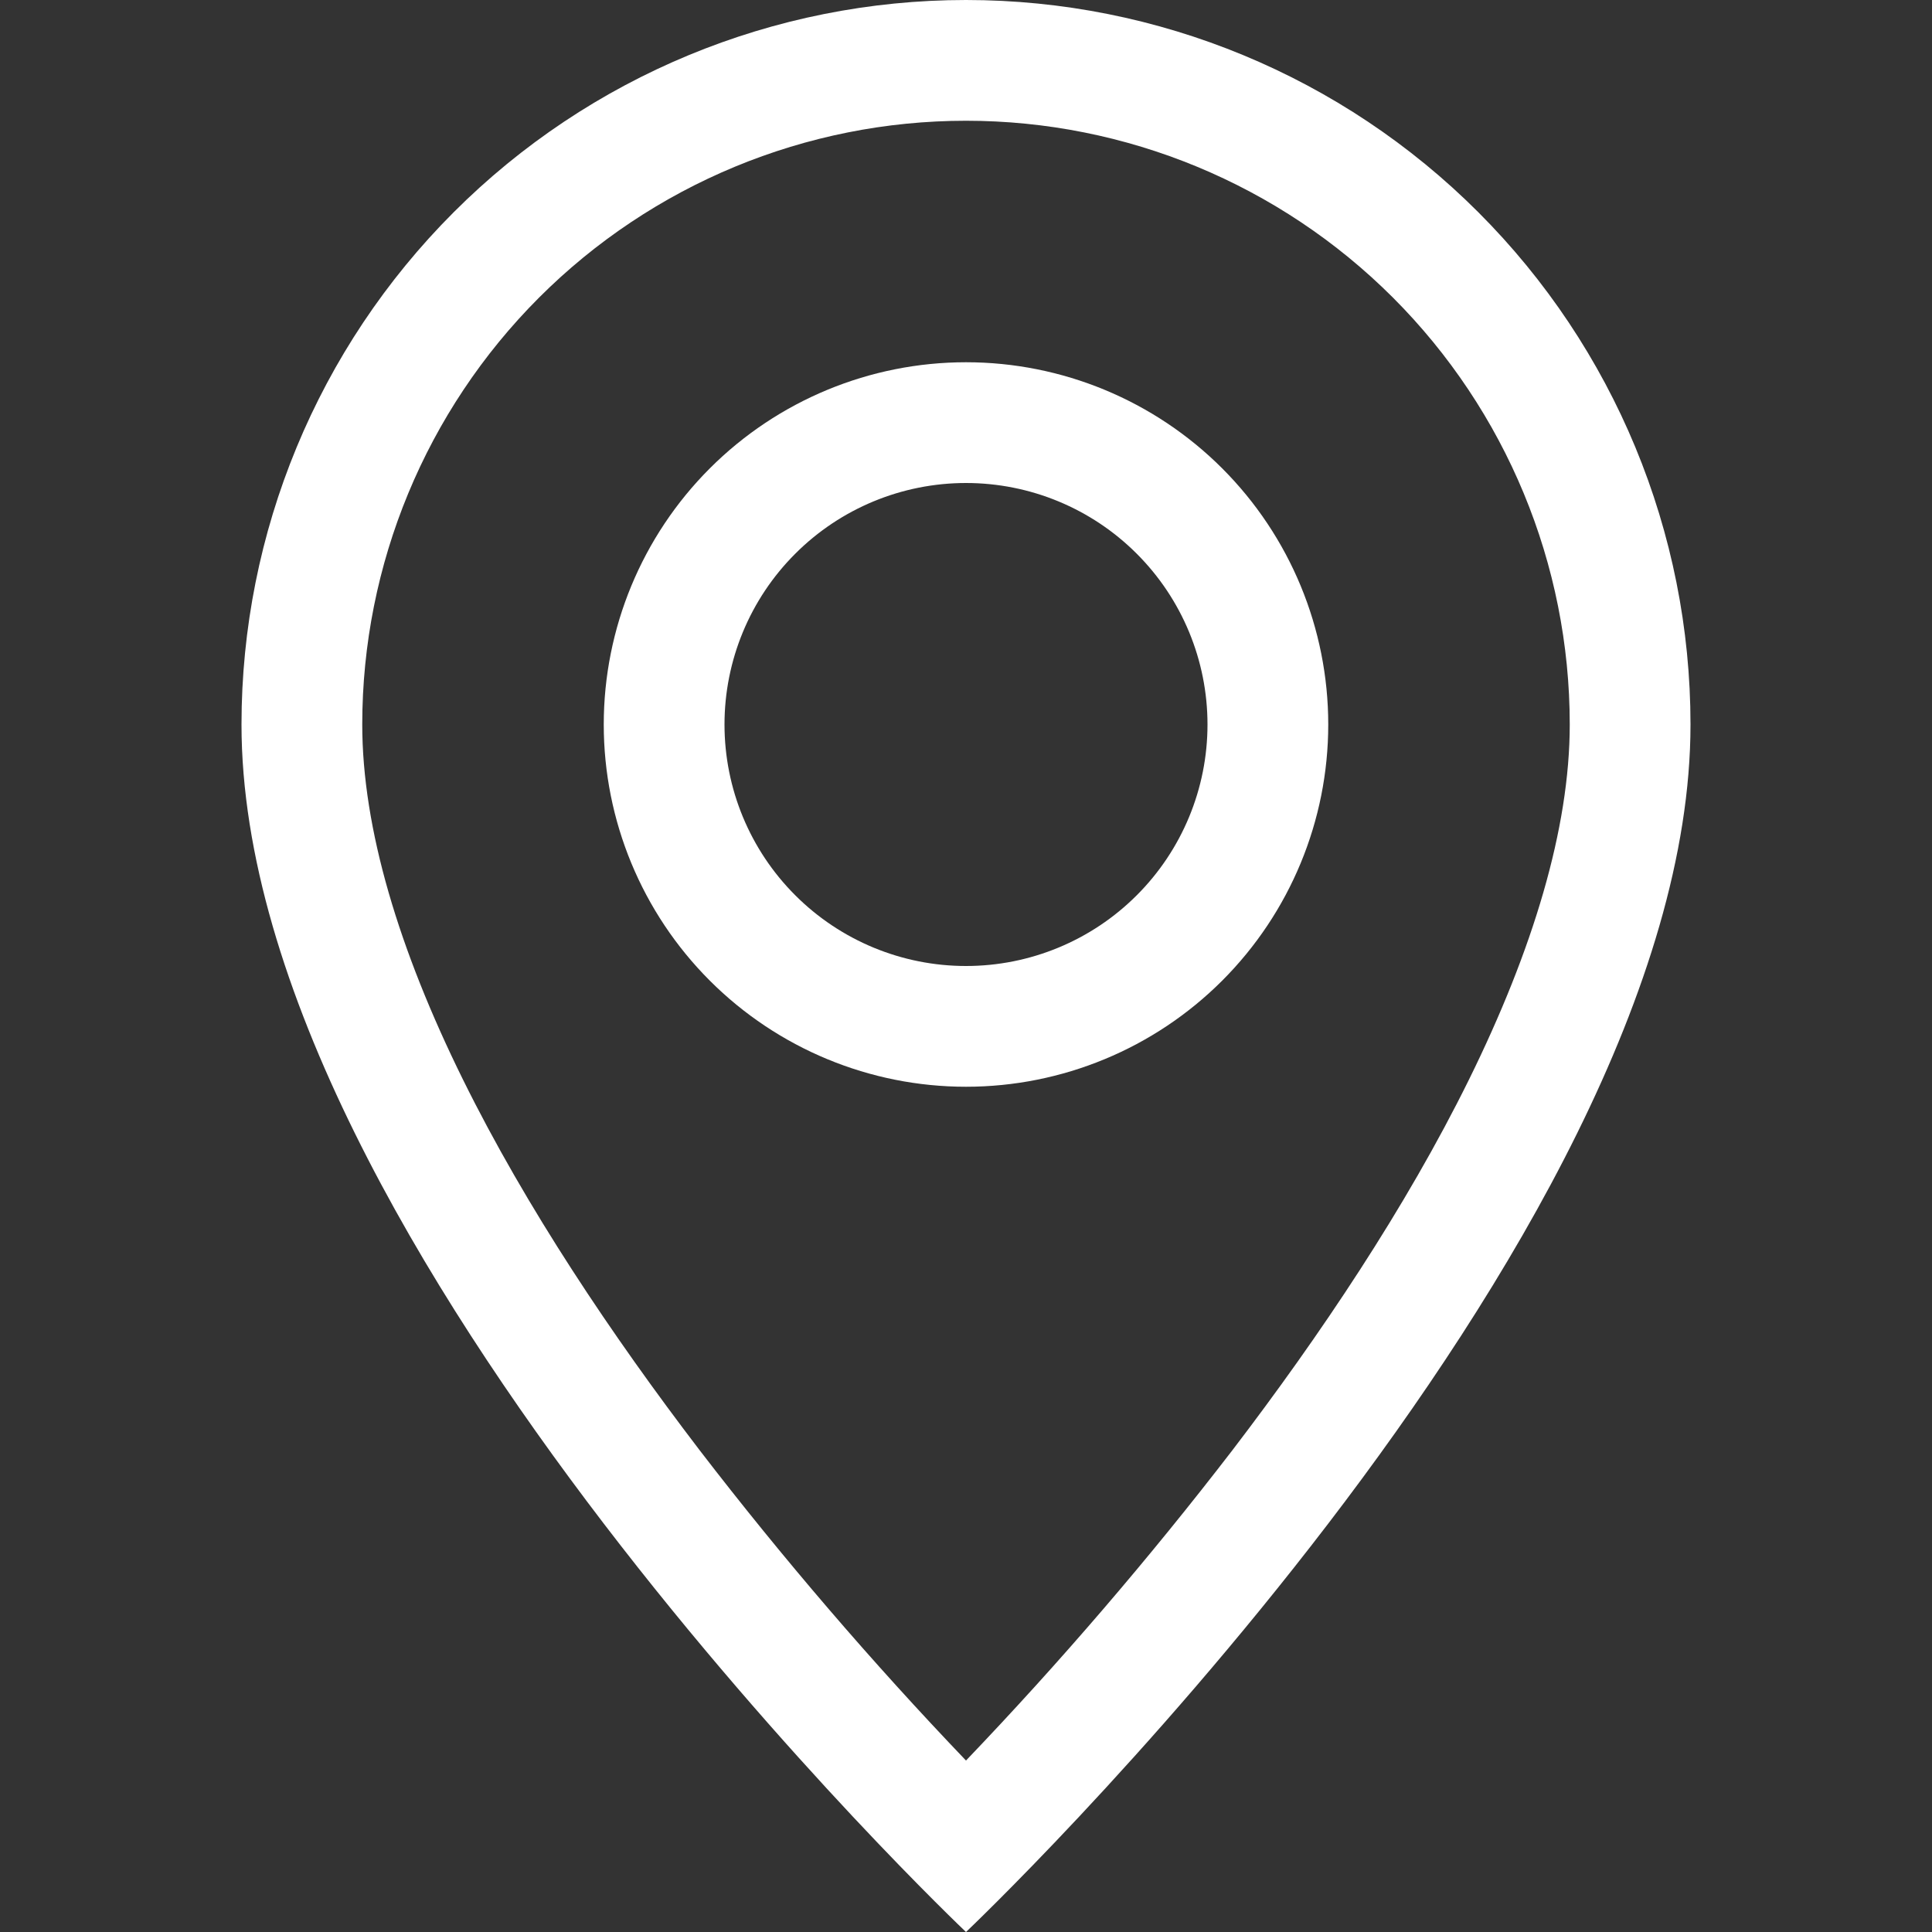 <?xml version="1.0" encoding="UTF-8"?> <svg xmlns="http://www.w3.org/2000/svg" width="44" height="44" viewBox="0 0 44 44" fill="none"><rect x="0" y="0" width="44" height="44" fill="#333333" stroke="none"/> <g clip-path="url(#clip0_241:97)"> <path d="M33.456 24.585C32.016 27.506 30.063 30.415 28.067 33.028C26.173 35.49 24.148 37.85 22 40.095C19.852 37.85 17.827 35.49 15.934 33.028C13.937 30.415 11.985 27.506 10.543 24.585C9.086 21.634 8.25 18.87 8.25 16.5C8.25 12.853 9.699 9.356 12.277 6.777C14.856 4.199 18.353 2.75 22 2.75C25.647 2.75 29.144 4.199 31.723 6.777C34.301 9.356 35.75 12.853 35.75 16.5C35.75 18.87 34.911 21.634 33.456 24.585ZM22 44C22 44 38.5 28.363 38.5 16.5C38.5 12.124 36.762 7.927 33.667 4.833C30.573 1.738 26.376 0 22 0C17.624 0 13.427 1.738 10.333 4.833C7.238 7.927 5.5 12.124 5.5 16.5C5.5 28.363 22 44 22 44Z" fill="white"></path> <path d="M22 22C20.541 22 19.142 21.421 18.111 20.389C17.079 19.358 16.5 17.959 16.5 16.5C16.5 15.041 17.079 13.642 18.111 12.611C19.142 11.579 20.541 11 22 11C23.459 11 24.858 11.579 25.889 12.611C26.921 13.642 27.5 15.041 27.5 16.5C27.5 17.959 26.921 19.358 25.889 20.389C24.858 21.421 23.459 22 22 22ZM22 24.75C24.188 24.75 26.287 23.881 27.834 22.334C29.381 20.787 30.25 18.688 30.25 16.5C30.25 14.312 29.381 12.213 27.834 10.666C26.287 9.119 24.188 8.25 22 8.25C19.812 8.25 17.713 9.119 16.166 10.666C14.619 12.213 13.75 14.312 13.75 16.5C13.75 18.688 14.619 20.787 16.166 22.334C17.713 23.881 19.812 24.75 22 24.75Z" fill="white"></path> </g> <defs> <clipPath id="clip0_241:97"> <rect width="44" height="44" fill="white"></rect> </clipPath> </defs> </svg> 